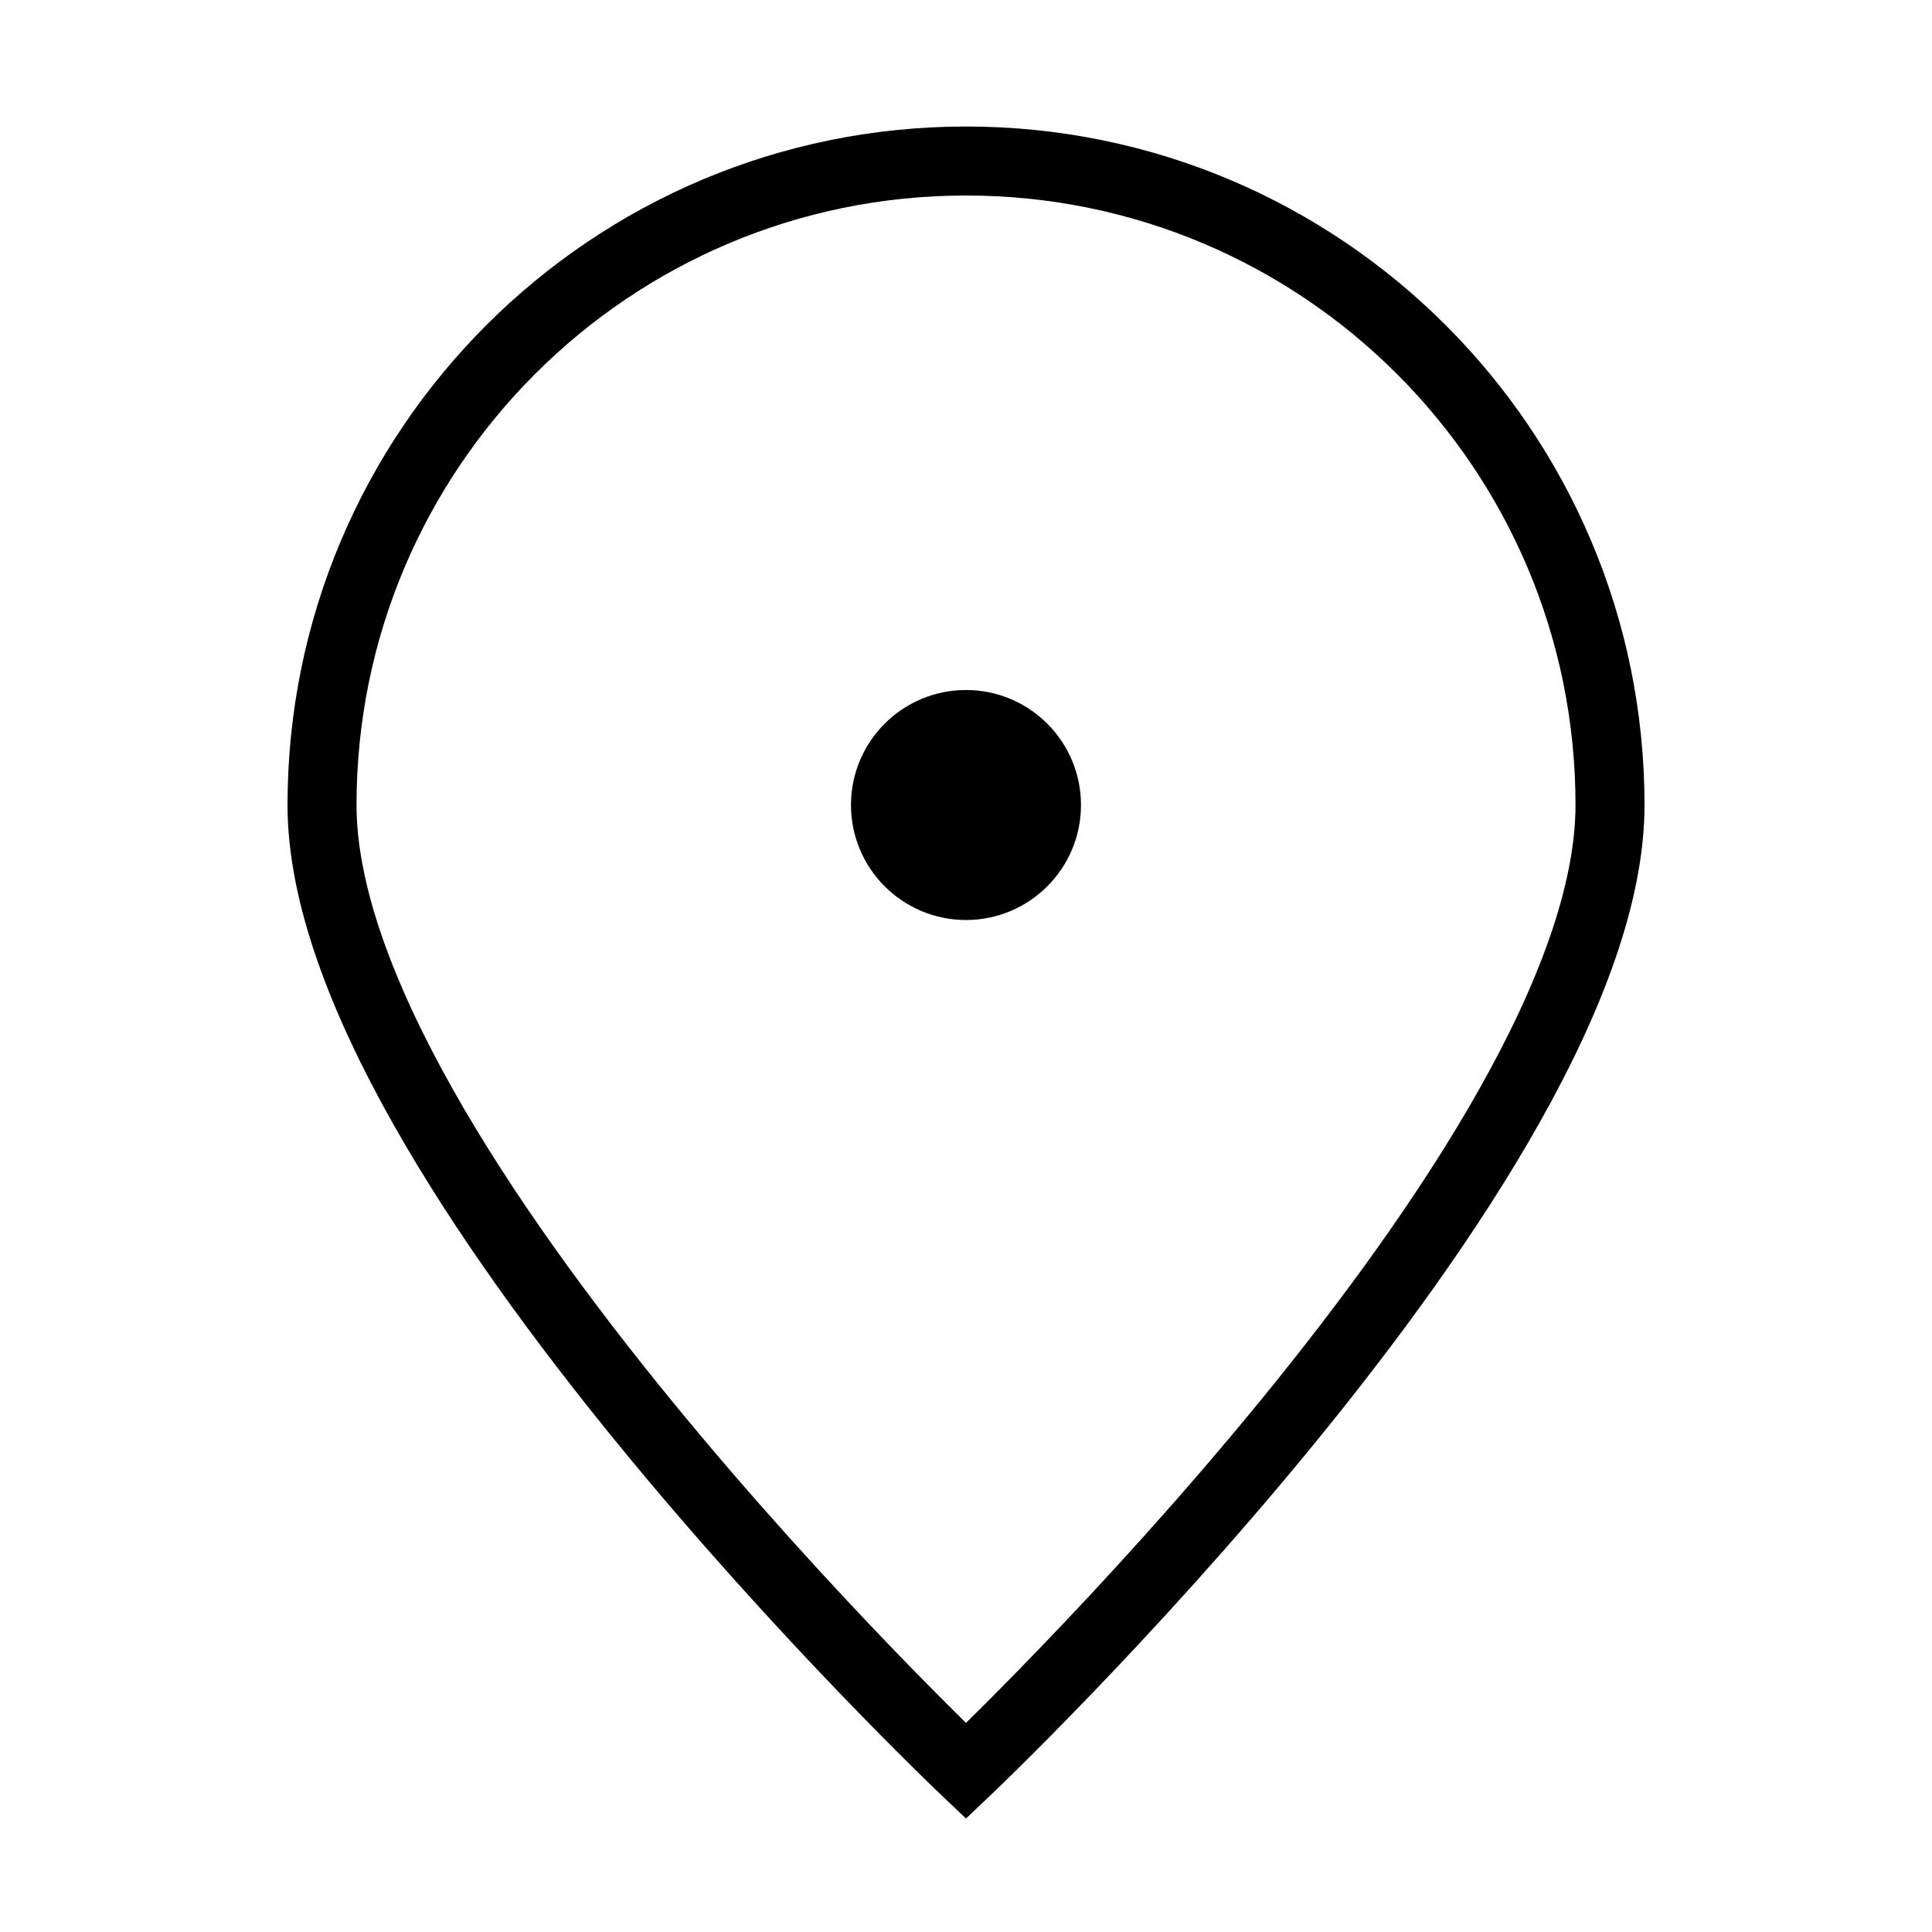 <svg width="56" height="56" viewBox="0 0 56 56" fill="none" xmlns="http://www.w3.org/2000/svg">
<path d="M46.667 23.333C46.667 33.642 28 51.333 28 51.333C28 51.333 9.334 33.642 9.334 23.333C9.334 13.024 17.691 4.667 28 4.667C38.309 4.667 46.667 13.024 46.667 23.333Z" stroke="black" stroke-width="2"/>
<path d="M28 25.667C29.288 25.667 30.333 24.622 30.333 23.333C30.333 22.045 29.288 21 28 21C26.711 21 25.666 22.045 25.666 23.333C25.666 24.622 26.711 25.667 28 25.667Z" fill="black" stroke="black" stroke-width="2" stroke-linecap="round" stroke-linejoin="round"/>
</svg>
